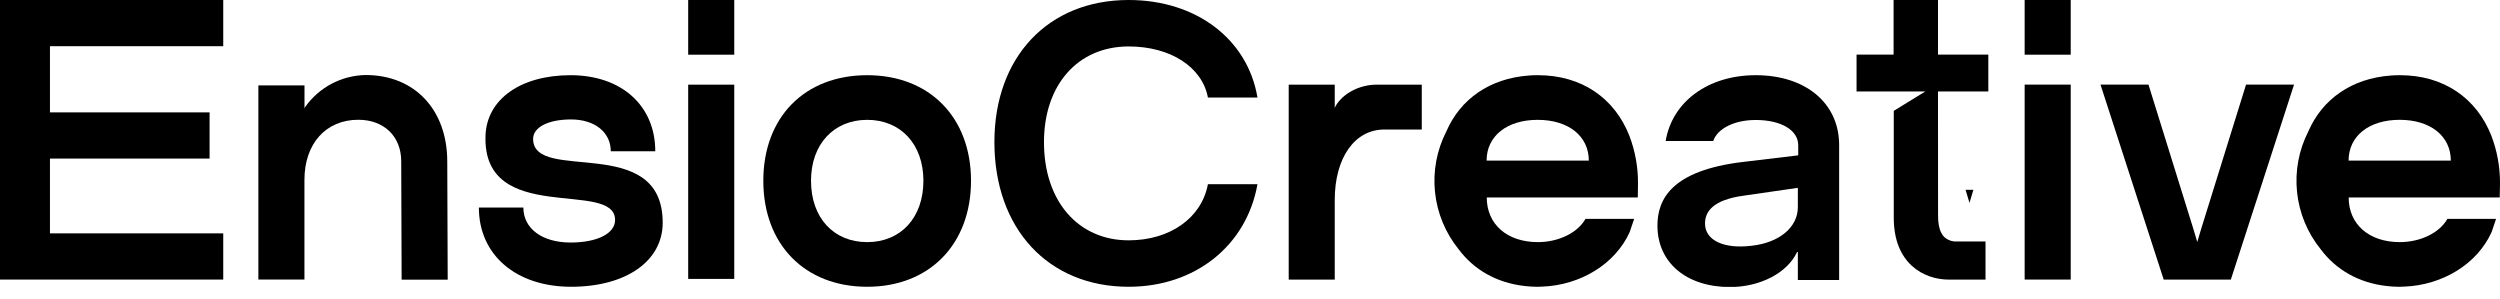 <svg width="192" height="23" viewBox="0 0 192 23" fill="none" xmlns="http://www.w3.org/2000/svg">
<g clip-path="url(#clip0_209_23)">
<path d="M192 14.123C192.012 12.863 191.788 11.612 191.34 10.434C190.21 7.543 187.677 5.775 184.32 5.775H184.27C184.05 5.775 183.83 5.786 183.61 5.801C180.618 6.021 178.355 7.605 177.278 10.096C176.545 11.535 176.245 13.155 176.414 14.761C176.583 16.366 177.213 17.889 178.23 19.144C179.404 20.719 181.152 21.723 183.287 21.965C183.597 22.003 183.909 22.023 184.221 22.024H184.313C184.41 22.024 184.505 22.024 184.602 22.013H184.63C187.592 21.903 190.256 20.267 191.358 17.82L191.699 16.807H187.961C187.361 17.879 185.892 18.595 184.305 18.595C181.937 18.595 180.378 17.224 180.378 15.166H191.978L192 14.123ZM180.371 12.334C180.371 10.456 181.928 9.202 184.296 9.202C186.664 9.202 188.223 10.456 188.223 12.334H180.371Z" fill="black"/>
<path d="M66.602 5.775C71.397 5.775 74.574 9.024 74.574 13.883C74.574 18.742 71.397 22.024 66.602 22.024C61.806 22.024 58.623 18.773 58.623 13.883C58.623 8.993 61.804 5.775 66.602 5.775ZM66.602 18.595C69.179 18.595 70.918 16.717 70.918 13.883C70.918 11.082 69.179 9.204 66.602 9.204C64.025 9.204 62.286 11.082 62.286 13.883C62.286 16.728 64.023 18.595 66.602 18.595Z" fill="black"/>
<path d="M159.031 0H155.493V4.2H159.031V0Z" fill="black"/>
<path d="M159.031 6.498H155.493V21.47H159.031V6.498Z" fill="black"/>
<path d="M148.838 7.027H152.703V4.191H148.838V0H145.428V4.191H142.583V7.027H147.86L145.441 8.514V16.728C145.441 20.232 147.73 21.475 149.689 21.475H152.488V18.544H150.307C150.126 18.558 149.945 18.533 149.774 18.473C149.603 18.413 149.446 18.319 149.313 18.195C148.832 17.714 148.838 16.82 148.843 16.286L148.838 7.027Z" fill="black"/>
<path d="M3.836 8.631H16.096V12.178H3.836V17.923H17.145V21.47H-0.005V0H17.145V3.548H3.836V8.631Z" fill="black"/>
<path d="M43.821 18.626C45.86 18.626 47.238 17.938 47.238 16.895C47.238 13.736 37.047 17.402 37.287 10.425C37.377 7.623 39.985 5.775 43.821 5.775C47.718 5.775 50.325 8.099 50.325 11.618H46.908C46.908 10.158 45.679 9.173 43.852 9.173C42.113 9.173 40.943 9.769 40.943 10.665C40.943 14.123 50.895 10.158 50.895 17.103C50.895 20.056 48.078 22.024 43.859 22.024C39.64 22.024 36.777 19.584 36.777 15.941H40.194C40.194 17.552 41.634 18.626 43.821 18.626Z" fill="black"/>
<path d="M86.682 18.457C89.859 18.457 92.287 16.734 92.768 14.147H96.574C95.734 18.874 91.779 22.024 86.68 22.024C80.506 22.024 76.37 17.565 76.37 10.909C76.37 4.369 80.506 0 86.68 0C91.867 0 95.822 3.003 96.574 7.491H92.768C92.328 5.142 89.89 3.567 86.682 3.567C82.786 3.567 80.178 6.509 80.178 10.909C80.17 15.425 82.786 18.457 86.682 18.457Z" fill="black"/>
<path d="M56.391 0H52.853V4.2H56.391V0Z" fill="black"/>
<path d="M56.391 6.502H52.853V21.42H56.391V6.502Z" fill="black"/>
<path d="M172.496 6.498L169.05 17.578L168.749 18.588L168.45 17.578L165.003 6.498H161.318L166.172 21.473H171.328L176.183 6.498H172.496Z" fill="black"/>
<path d="M151.556 14.575H150.955L151.257 15.583L151.556 14.575Z" fill="black"/>
<path d="M118.035 5.775C117.815 5.775 117.622 5.786 117.417 5.801C117.637 5.786 117.857 5.777 118.077 5.775H118.035Z" fill="black"/>
<path d="M125.798 14.123C125.811 12.864 125.587 11.613 125.139 10.437C124.009 7.543 121.476 5.775 118.119 5.775H118.068C117.848 5.775 117.628 5.786 117.408 5.801C114.416 6.021 112.154 7.605 111.078 10.096C110.343 11.534 110.041 13.154 110.209 14.76C110.377 16.366 111.007 17.889 112.024 19.144C113.196 20.719 114.944 21.723 117.092 21.965C117.402 22.003 117.714 22.023 118.026 22.024H118.116C118.213 22.024 118.308 22.024 118.404 22.013H118.433C121.395 21.903 124.059 20.267 125.161 17.82L125.504 16.807H121.766C121.166 17.879 119.699 18.595 118.11 18.595C115.742 18.595 114.183 17.224 114.183 15.166H125.783L125.798 14.123ZM114.17 12.334C114.17 10.456 115.726 9.204 118.094 9.204C120.462 9.204 122.021 10.456 122.021 12.334H114.17Z" fill="black"/>
<path d="M105.716 6.502C104.427 6.502 103.139 7.161 102.57 8.15L102.508 8.301V6.502H98.973V21.475H102.508V15.366C102.508 12.104 104.047 9.947 106.316 9.947H109.192V6.502H105.716Z" fill="black"/>
<path d="M134.839 5.775C131.185 5.775 128.43 7.803 127.922 10.828H131.574C131.904 9.872 133.192 9.215 134.839 9.215C136.787 9.215 138.104 9.993 138.104 11.155V11.93L133.852 12.438C128.34 13.097 127.291 15.331 127.291 17.33C127.291 20.163 129.51 22.044 132.863 22.044C135.169 22.044 137.26 20.97 138.014 19.359H138.074V21.503H141.246V11.076C141.209 7.893 138.654 5.775 134.839 5.775ZM134.54 18.872C132.383 19.14 130.945 18.452 130.945 17.169C130.945 16.275 131.515 15.351 133.942 15.023L138.074 14.426V15.917C138.074 17.439 136.675 18.632 134.54 18.872Z" fill="black"/>
<path d="M34.35 12.409C34.35 8.413 31.832 5.762 28.086 5.762C27.174 5.777 26.28 6.006 25.473 6.43C24.667 6.855 23.972 7.462 23.444 8.205L23.385 8.319V6.561H19.843V21.466H23.381V13.811C23.381 11.038 25.027 9.198 27.516 9.198C29.495 9.198 30.814 10.48 30.814 12.387L30.845 21.479H34.383L34.35 12.409Z" fill="black"/>
</g>
<defs>
<clipPath id="clip0_209_23">
<rect width="192" height="22.033" fill="white"/>
</clipPath>
</defs>
</svg>
